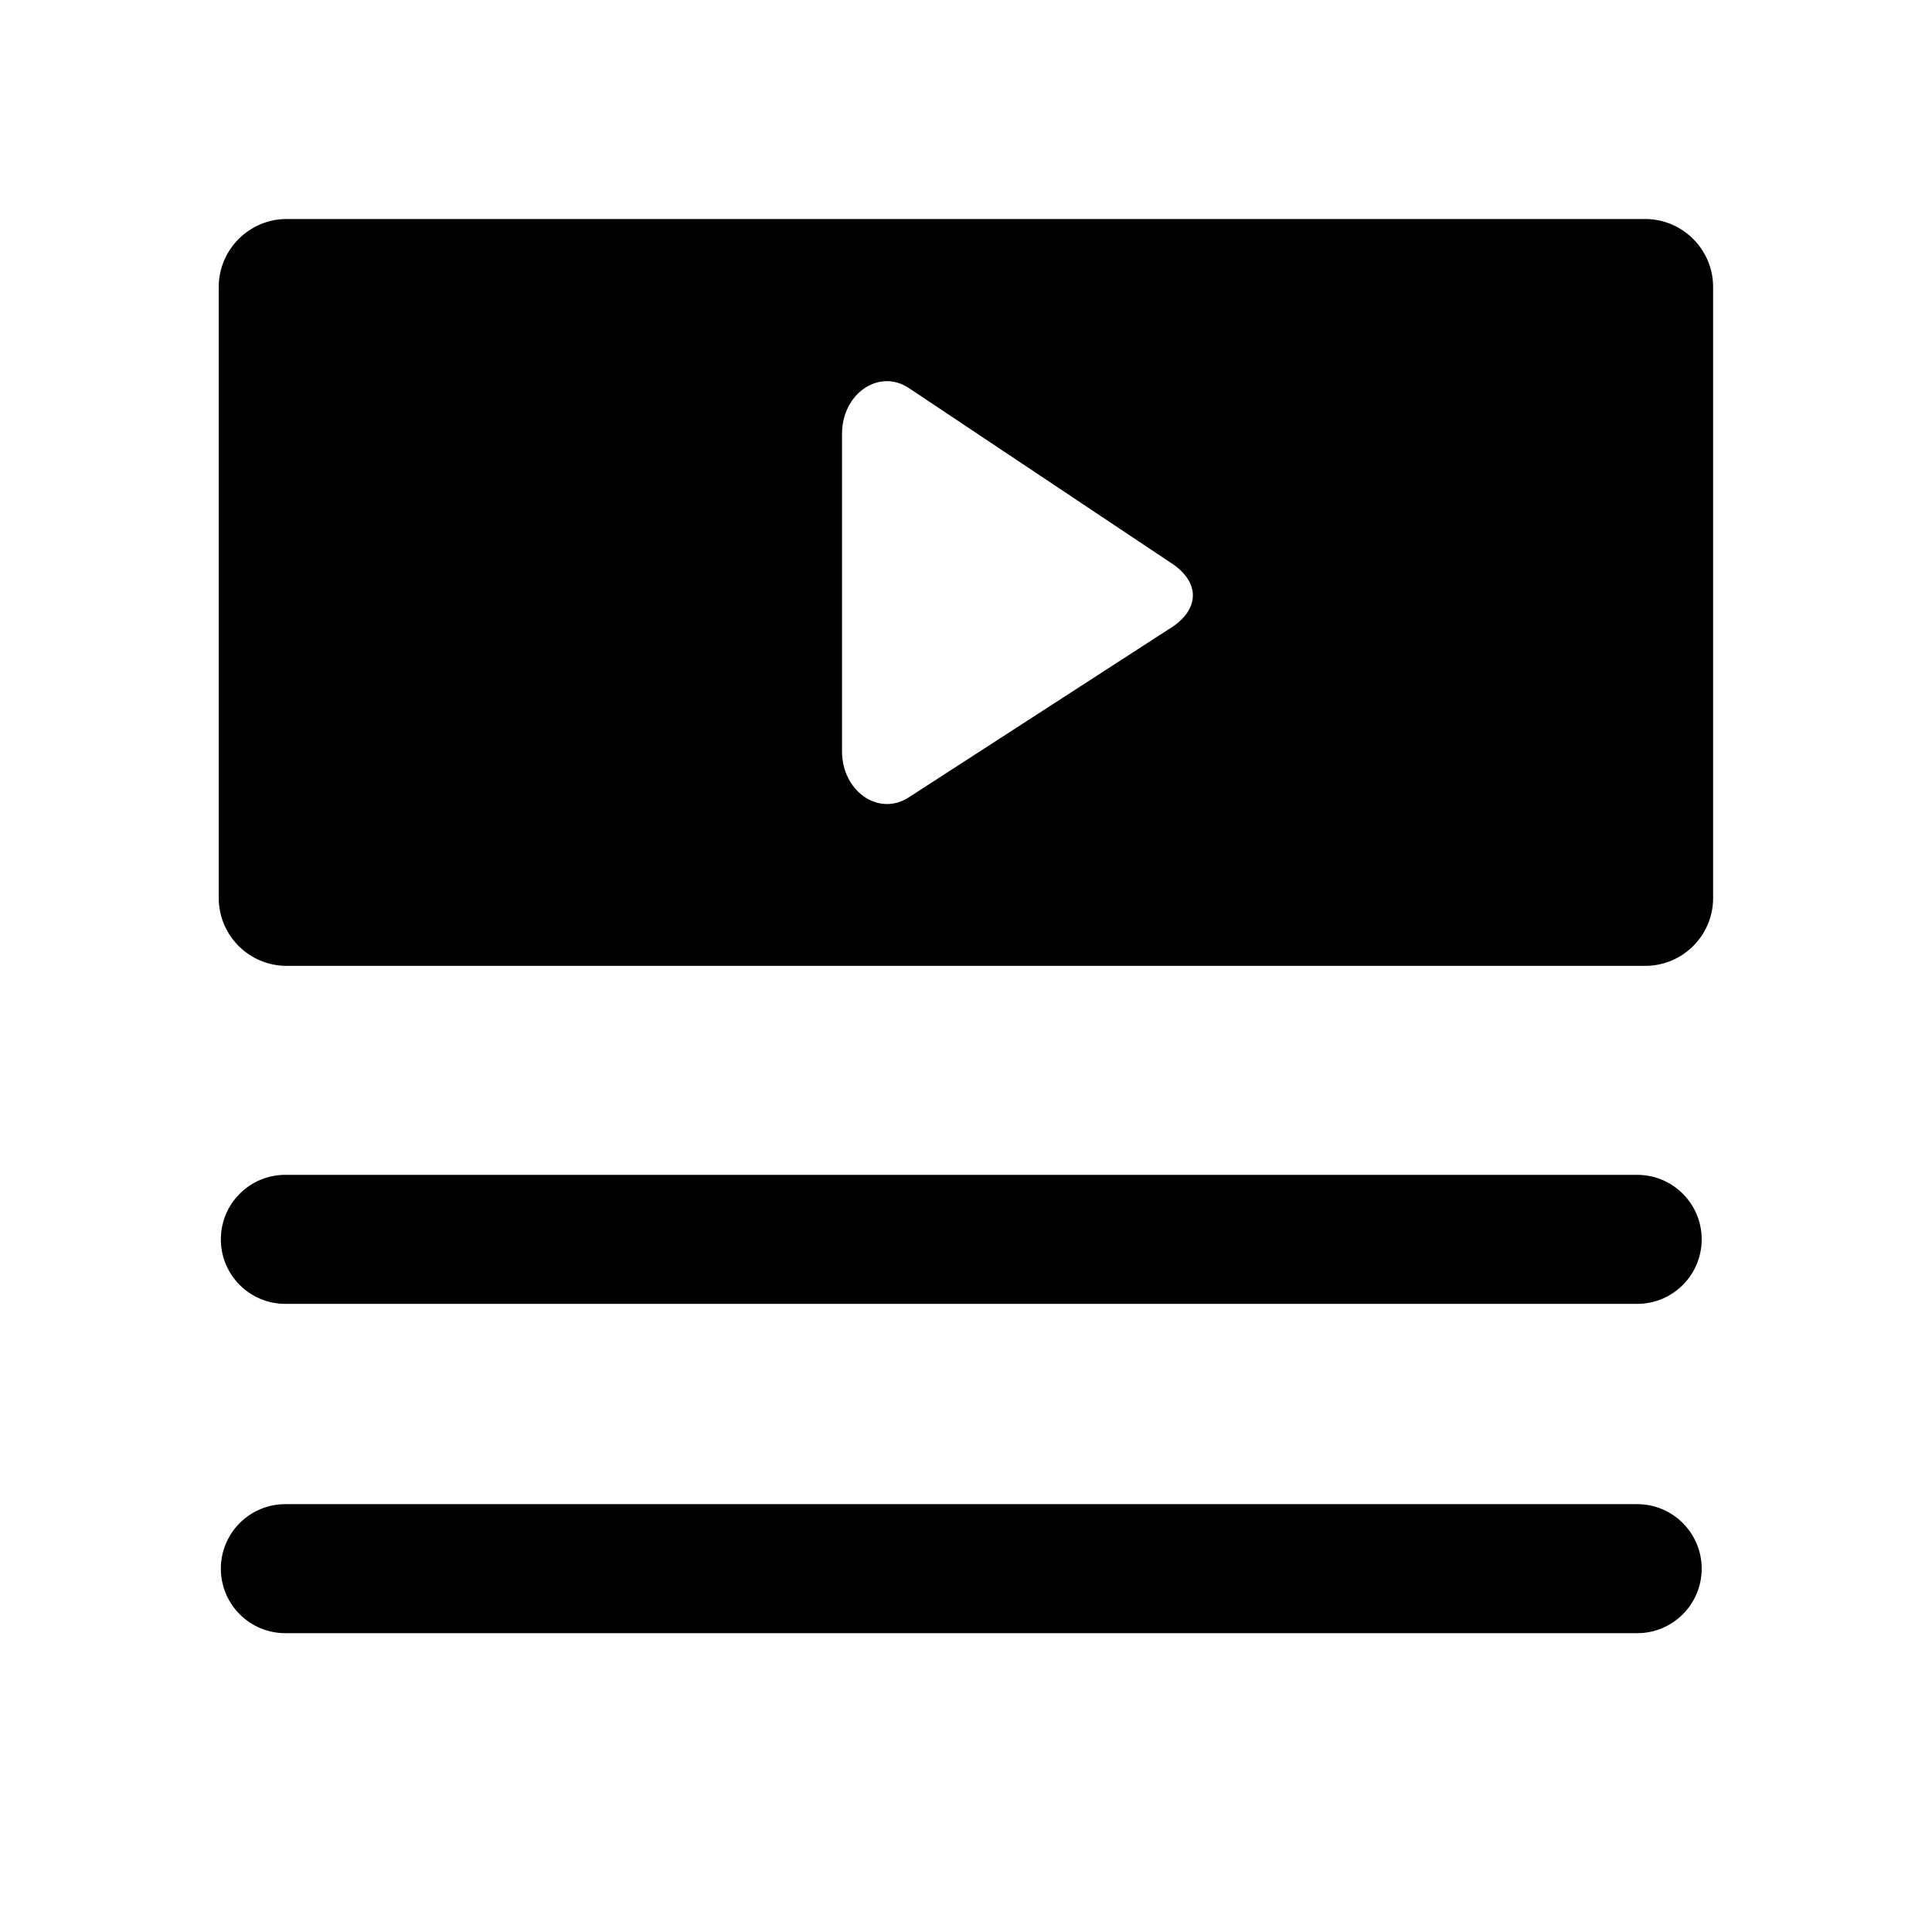 <?xml version="1.0" encoding="UTF-8"?>
<!-- Uploaded to: ICON Repo, www.iconrepo.com, Generator: ICON Repo Mixer Tools -->
<svg fill="#000000" width="800px" height="800px" version="1.1" viewBox="144 144 512 512" xmlns="http://www.w3.org/2000/svg">
 <g>
  <path d="m580 202.04h-360.04c-9.895 0-17.992 8.098-17.992 17.992v161.94c0 9.984 8.098 17.992 17.992 17.992h360.04c9.895 0 17.992-8.008 17.992-17.992v-161.94c0-9.895-8.098-17.992-17.992-17.992zm-126.22 108.68-69.273 44.801c-7.918 4.769-17.363-1.98-17.363-12.414v-84.117c0-10.527 9.535-17.273 17.453-12.324l69.453 46.332c8.188 5.125 8.098 12.684-0.27 17.723z"/>
  <path d="m577.87 489.54h-358.25c-9.441 0-17.094-7.652-17.094-17.098 0-9.445 7.652-17.098 17.094-17.098h358.25c9.441 0 17.094 7.652 17.094 17.098 0 9.445-7.652 17.098-17.094 17.098z"/>
  <path d="m577.87 576.81h-358.25c-9.441 0-17.094-7.652-17.094-17.098 0-9.445 7.652-17.098 17.094-17.098h358.25c9.441 0 17.094 7.652 17.094 17.098 0 9.445-7.652 17.098-17.094 17.098z"/>
 </g>
</svg>